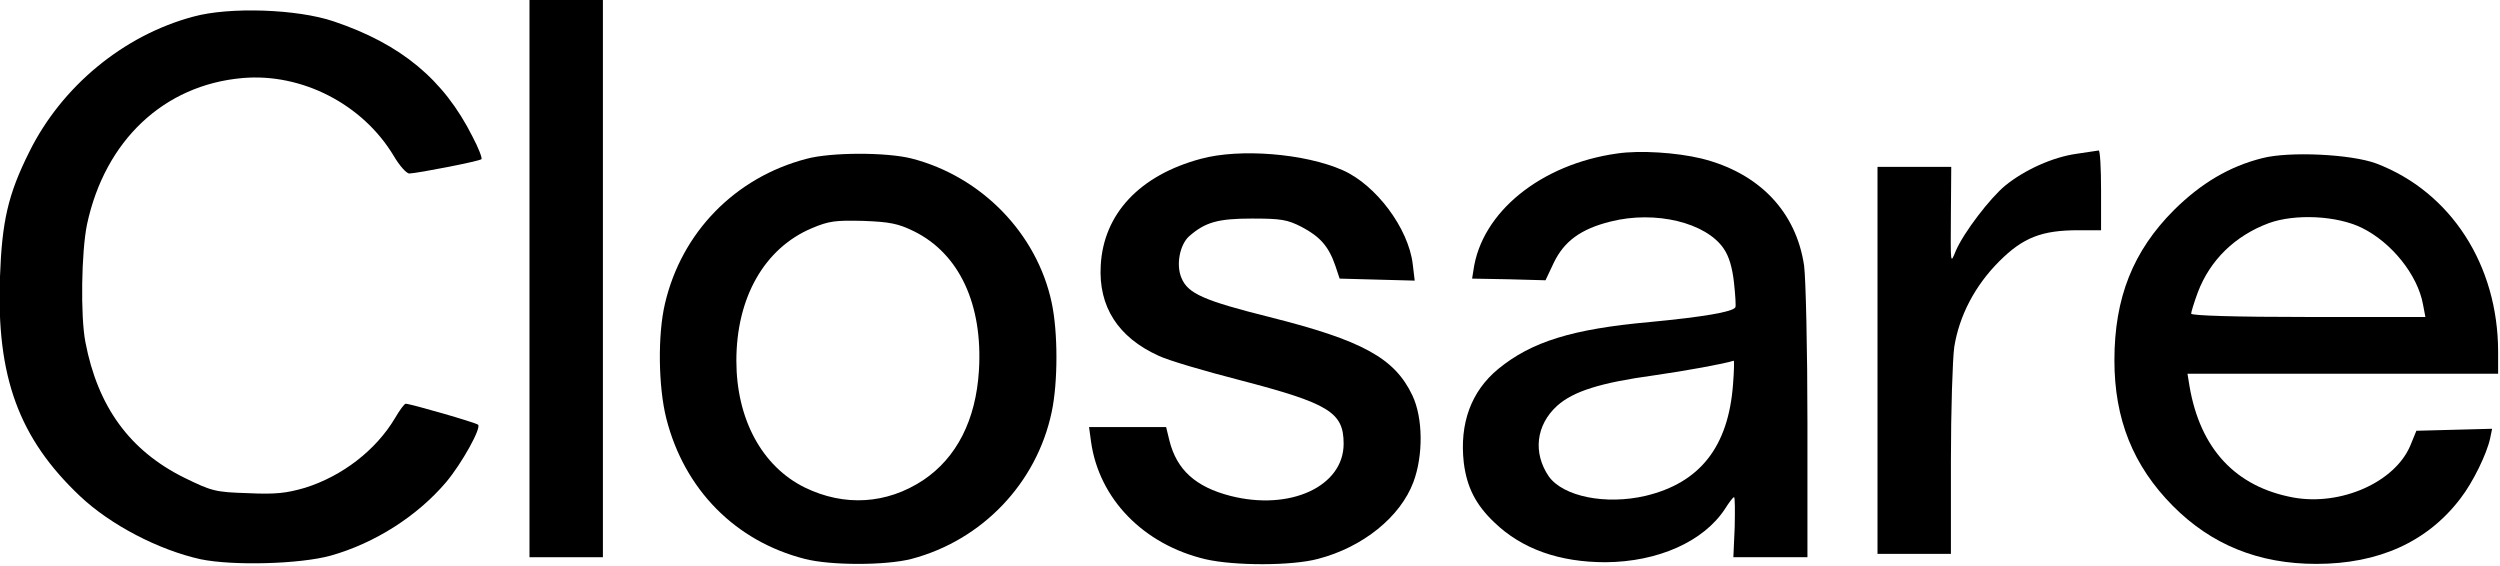 <svg width="999" height="226" viewBox="0 0 999 226" fill="none" xmlns="http://www.w3.org/2000/svg">
<g clip-path="url(#clip0_8016_13442)">
<path d="M211.585 111.333V222.666H226.252H240.918V111.333V-0.001H226.252H211.585V111.333Z" fill="black"/>
<path d="M77.185 6.666C49.318 14.132 24.651 34.532 11.718 60.666C3.185 77.732 0.785 88.399 -0.015 110.799C-1.482 150.666 7.585 175.199 31.985 198.266C44.118 209.732 63.318 219.732 80.118 223.466C92.918 226.132 119.851 225.466 132.251 221.999C149.718 217.066 166.785 206.266 178.385 192.532C184.518 185.199 192.385 171.066 191.051 169.732C190.385 168.932 163.985 161.332 162.118 161.332C161.585 161.332 159.718 163.866 157.851 167.066C150.251 179.866 136.785 190.266 121.851 194.932C114.518 197.066 110.118 197.599 99.051 197.066C85.985 196.666 84.651 196.266 73.718 190.932C51.851 180.132 39.051 162.532 34.118 136.666C32.118 126.266 32.518 100.532 34.785 89.599C41.985 56.132 65.451 33.999 96.785 31.199C120.518 29.066 144.918 41.599 157.318 62.266C159.585 66.132 162.385 69.332 163.585 69.332C167.051 69.199 191.718 64.399 192.385 63.599C192.785 63.199 191.185 59.066 188.785 54.532C177.318 31.732 160.251 17.599 133.318 8.532C118.785 3.599 91.585 2.666 77.185 6.666Z" fill="black"/>
<path d="M646.252 61.333C615.718 65.599 591.985 84.799 588.785 107.999L588.252 111.333L602.918 111.599L617.585 111.999L620.918 104.933C625.052 96.399 631.718 91.466 643.585 88.533C661.452 83.999 681.718 88.933 688.785 99.333C690.918 102.399 692.252 106.933 692.918 113.066C693.452 117.999 693.718 122.399 693.452 122.799C692.385 124.666 680.385 126.666 659.452 128.666C628.252 131.466 611.985 136.533 598.652 147.466C587.852 156.399 583.185 169.199 584.918 184.799C586.118 194.666 589.718 201.733 597.185 208.799C608.118 219.333 623.052 224.666 641.585 224.666C662.518 224.533 680.785 216.399 689.318 203.333C690.918 200.799 692.518 198.666 692.918 198.666C693.318 198.666 693.318 203.999 693.185 210.666L692.652 222.666H707.452H722.252V168.933C722.252 139.466 721.585 111.199 720.918 106.133C717.718 84.533 702.918 69.066 679.852 63.333C669.852 60.933 655.318 59.999 646.252 61.333ZM692.518 153.599C690.652 178.533 679.318 192.933 657.585 198.133C641.585 201.866 624.652 198.399 618.918 190.399C612.518 181.066 613.718 169.866 622.252 162.133C628.652 156.399 639.452 152.933 660.918 149.999C673.052 148.266 689.318 145.333 692.785 144.133C693.052 144.133 692.918 148.399 692.518 153.599Z" fill="black"/>
<path d="M829.719 61.467C820.252 62.801 809.052 67.867 801.319 74.134C795.185 79.201 784.785 92.801 781.585 100.134C779.319 105.601 779.452 106.401 779.585 84.267L779.719 66.667H764.919H750.252V144.001V221.334H764.919H779.585V184.267C779.585 164.001 780.252 143.467 780.919 138.667C782.919 126.134 789.185 114.134 798.919 104.401C808.385 94.934 815.852 92.001 830.519 92.001H839.585V76.001C839.585 67.201 839.185 60.134 838.652 60.134C837.985 60.267 834.119 60.801 829.719 61.467Z" fill="black"/>
<path d="M322.251 63.467C293.718 70.934 272.385 92.801 265.718 121.334C262.785 133.734 263.051 154.534 266.251 167.201C273.451 195.601 293.851 216.267 321.585 223.334C331.851 226.001 353.985 226.001 364.251 223.334C392.518 215.867 414.251 193.067 420.251 164.667C422.785 152.801 422.785 132.667 420.251 120.934C414.385 93.334 392.251 70.534 364.251 63.334C354.251 60.801 332.118 60.801 322.251 63.467ZM365.185 92.401C383.318 101.334 392.785 121.601 391.185 148.001C389.985 167.867 382.251 182.934 368.918 191.867C354.385 201.467 337.451 202.534 321.585 194.801C304.518 186.401 294.251 167.467 294.251 144.134C294.251 118.934 305.451 99.201 324.385 91.201C331.318 88.267 333.851 88.001 344.918 88.267C355.585 88.667 358.918 89.334 365.185 92.401Z" fill="black"/>
<path d="M479.851 63.468C455.451 70.001 440.918 85.468 439.851 106.134C438.918 122.534 446.785 134.801 462.918 142.134C466.785 144.001 481.318 148.268 495.318 151.868C531.051 161.201 536.918 164.668 536.918 177.334C536.918 194.401 515.451 204.268 491.585 198.134C477.718 194.534 470.251 187.734 467.318 176.134L465.985 170.668H450.518H435.185L435.985 176.534C439.185 199.334 456.918 217.601 481.718 223.468C493.318 226.134 516.251 226.134 526.651 223.334C544.651 218.668 559.585 206.534 564.785 192.668C568.785 182.001 568.651 166.934 564.385 158.001C557.318 143.068 544.385 136.001 507.185 126.668C481.185 120.134 474.651 117.334 472.118 111.068C469.851 105.868 471.451 97.734 475.185 94.401C481.585 88.801 486.651 87.334 500.251 87.334C511.851 87.334 514.385 87.734 520.118 90.668C527.451 94.534 530.918 98.401 533.585 106.134L535.318 111.334L550.251 111.734L565.318 112.134L564.518 105.468C562.785 91.201 549.851 73.868 536.518 68.001C521.451 61.334 495.451 59.201 479.851 63.468Z" fill="black"/>
<path d="M903.985 63.201C890.785 66.534 879.585 73.201 868.785 83.867C852.385 100.267 844.918 118.934 844.918 144.001C844.918 167.467 852.385 186.134 868.251 202.134C883.718 217.734 902.651 225.334 925.585 225.334C950.518 225.334 969.985 216.534 983.185 199.201C988.251 192.667 993.718 181.334 995.051 175.201L995.851 171.334L980.651 171.734L965.585 172.134L963.185 178.001C957.051 192.667 935.451 202.267 916.385 198.801C893.318 194.534 879.185 179.334 874.918 154.267L874.118 149.334H936.251H998.251V140.667C998.251 105.867 979.318 76.667 949.585 65.334C939.585 61.601 914.785 60.401 903.985 63.201ZM943.851 91.067C955.718 96.934 966.118 109.867 968.251 121.734L969.185 126.667H922.385C893.318 126.667 875.585 126.134 875.585 125.334C875.585 124.667 876.785 120.801 878.251 116.801C883.185 103.867 893.051 94.267 906.518 89.201C917.051 85.334 933.851 86.134 943.851 91.067Z" fill="black"/>
</g>
<defs>
<clipPath id="clip0_8016_13442">
<rect width="999" height="226" fill="white"/>
</clipPath>
</defs>
</svg>
